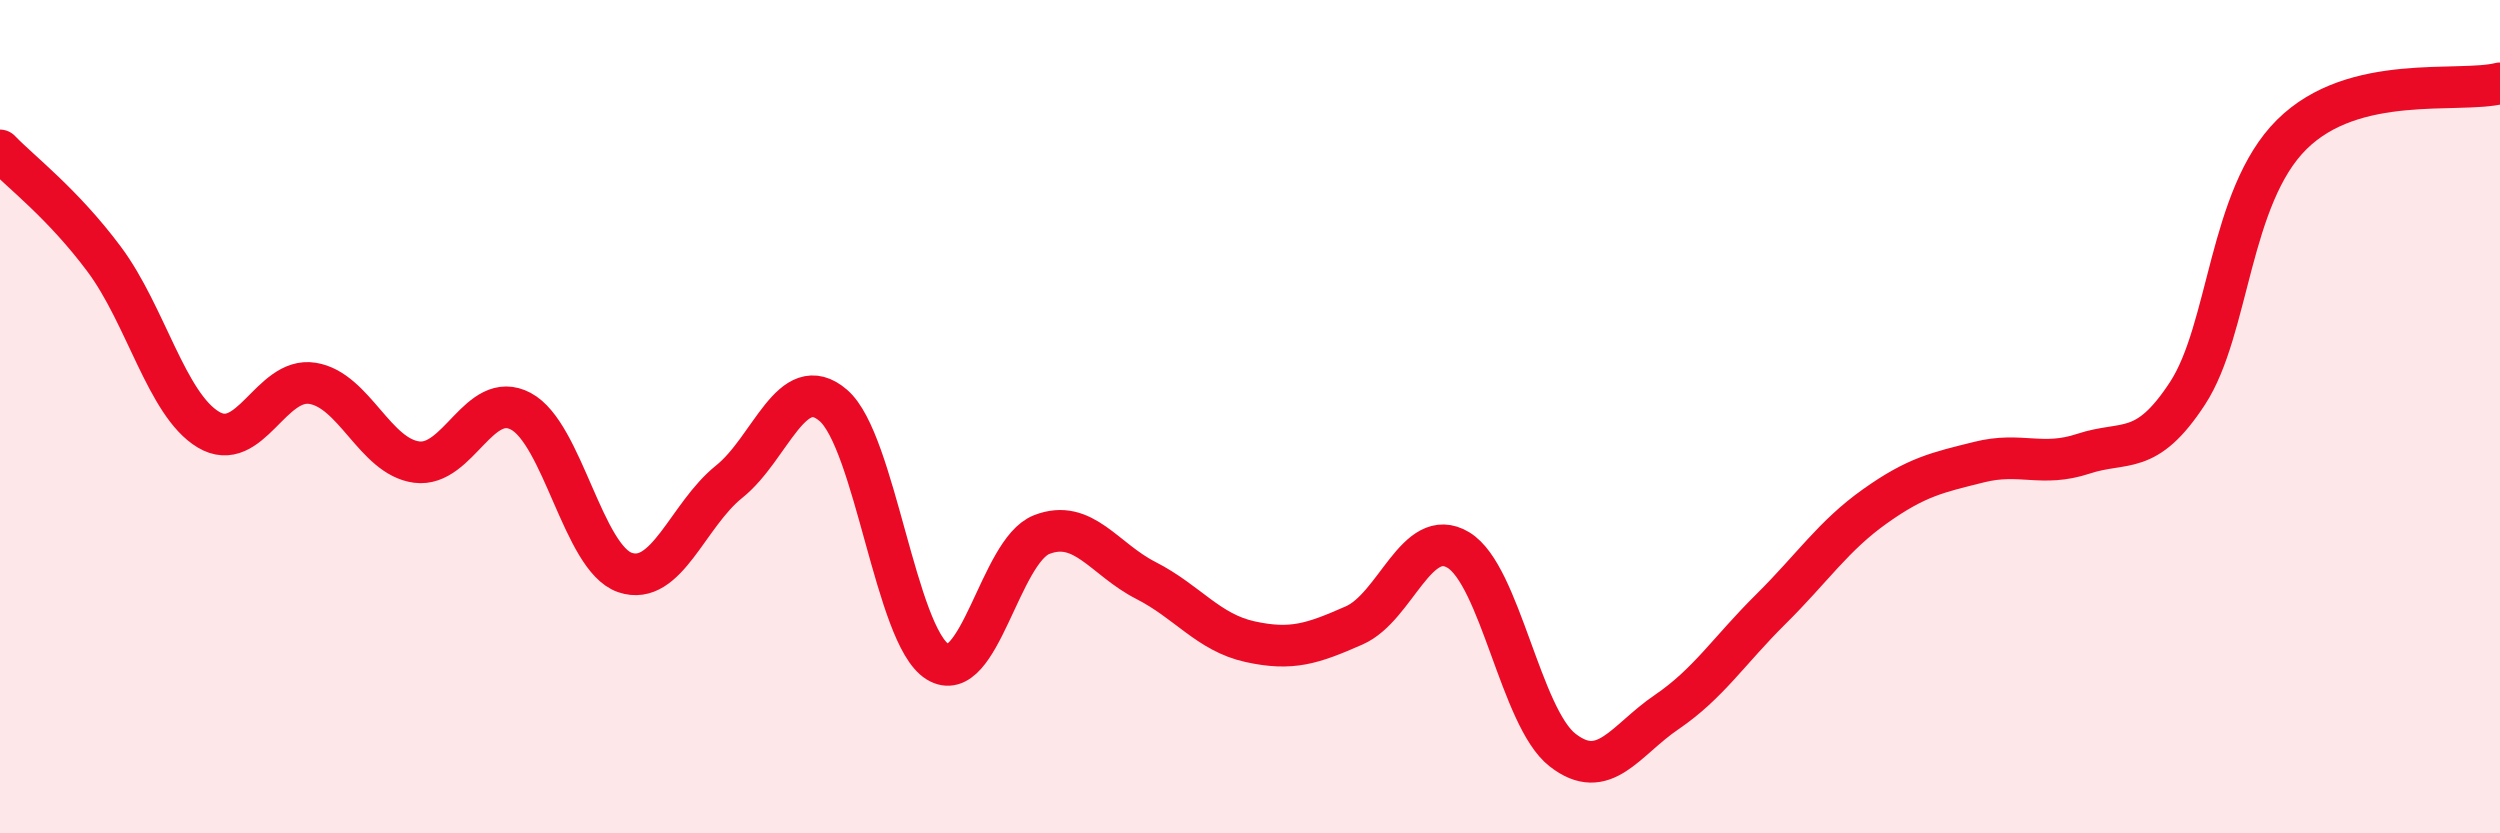 
    <svg width="60" height="20" viewBox="0 0 60 20" xmlns="http://www.w3.org/2000/svg">
      <path
        d="M 0,3.61 C 0.5,4.13 1.5,4.88 2.5,6.22 C 3.5,7.56 4,9.71 5,10.31 C 6,10.91 6.5,9.04 7.5,9.2 C 8.5,9.36 9,10.96 10,11.09 C 11,11.22 11.5,9.34 12.5,9.87 C 13.5,10.4 14,13.4 15,13.74 C 16,14.08 16.5,12.36 17.5,11.56 C 18.5,10.76 19,8.87 20,9.73 C 21,10.59 21.5,15.26 22.5,15.88 C 23.5,16.5 24,13.22 25,12.83 C 26,12.44 26.5,13.42 27.5,13.93 C 28.5,14.44 29,15.18 30,15.4 C 31,15.62 31.5,15.45 32.5,15.01 C 33.5,14.57 34,12.6 35,13.2 C 36,13.8 36.5,17.22 37.5,18 C 38.5,18.78 39,17.77 40,17.09 C 41,16.41 41.5,15.61 42.5,14.62 C 43.5,13.63 44,12.86 45,12.15 C 46,11.44 46.5,11.34 47.5,11.09 C 48.5,10.84 49,11.22 50,10.89 C 51,10.56 51.5,10.97 52.5,9.44 C 53.5,7.91 53.5,4.72 55,3.23 C 56.5,1.74 59,2.25 60,2L60 20L0 20Z"
        fill="#EB0A25"
        opacity="0.1"
        stroke-linecap="round"
        stroke-linejoin="round"
      />
      <path
        d="M 0,3.61 C 0.5,4.13 1.5,4.88 2.5,6.22 C 3.5,7.56 4,9.71 5,10.31 C 6,10.91 6.5,9.04 7.5,9.2 C 8.5,9.36 9,10.96 10,11.09 C 11,11.22 11.5,9.34 12.5,9.87 C 13.5,10.4 14,13.4 15,13.74 C 16,14.08 16.5,12.36 17.5,11.56 C 18.5,10.76 19,8.87 20,9.73 C 21,10.59 21.5,15.26 22.5,15.88 C 23.5,16.5 24,13.22 25,12.83 C 26,12.44 26.5,13.42 27.5,13.93 C 28.5,14.44 29,15.18 30,15.4 C 31,15.62 31.5,15.45 32.5,15.01 C 33.5,14.57 34,12.6 35,13.2 C 36,13.8 36.5,17.22 37.5,18 C 38.5,18.78 39,17.77 40,17.09 C 41,16.41 41.5,15.61 42.5,14.62 C 43.5,13.63 44,12.86 45,12.15 C 46,11.44 46.5,11.34 47.5,11.09 C 48.5,10.84 49,11.22 50,10.89 C 51,10.56 51.5,10.97 52.5,9.44 C 53.5,7.91 53.5,4.72 55,3.23 C 56.5,1.74 59,2.25 60,2"
        stroke="#EB0A25"
        stroke-width="1"
        fill="none"
        stroke-linecap="round"
        stroke-linejoin="round"
      />
    </svg>
  